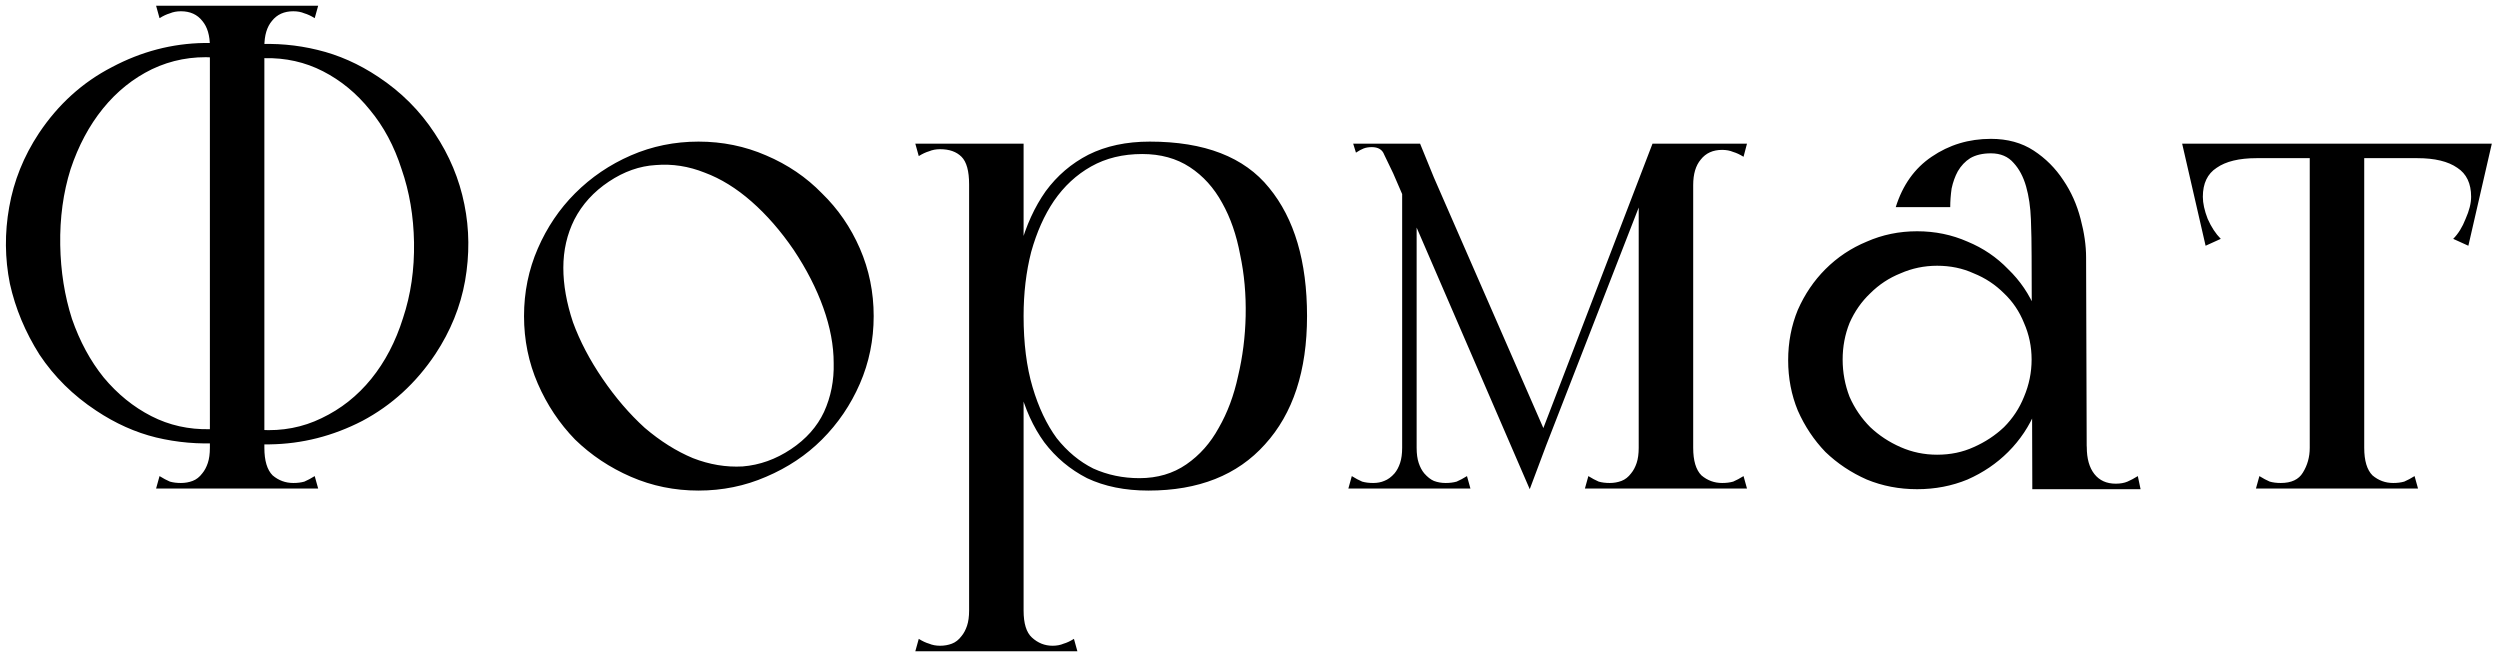 <?xml version="1.0" encoding="UTF-8"?> <svg xmlns="http://www.w3.org/2000/svg" width="87" height="23" viewBox="0 0 87 23" fill="none"> <path d="M7.304 17H9.2V16.592V0.2H7.304V1.952V17ZM2.096 8.528C2.08 7.584 2.2 6.704 2.456 5.888C2.728 5.072 3.104 4.368 3.584 3.776C4.064 3.184 4.632 2.728 5.288 2.408C5.96 2.088 6.68 1.952 7.448 2L7.472 1.496H7.112C5.992 1.512 4.92 1.792 3.896 2.336C2.872 2.864 2.024 3.632 1.352 4.64C0.824 5.44 0.48 6.296 0.32 7.208C0.16 8.104 0.168 8.992 0.344 9.872C0.536 10.736 0.88 11.56 1.376 12.344C1.888 13.112 2.544 13.76 3.344 14.288C4.016 14.736 4.712 15.048 5.432 15.224C6.168 15.4 6.912 15.464 7.664 15.416L7.304 14.936C6.568 14.952 5.888 14.8 5.264 14.48C4.64 14.16 4.088 13.712 3.608 13.136C3.144 12.56 2.776 11.88 2.504 11.096C2.248 10.296 2.112 9.44 2.096 8.528ZM5.432 17H11.072L10.952 16.568C10.824 16.648 10.704 16.712 10.592 16.76C10.48 16.792 10.352 16.808 10.208 16.808C9.936 16.808 9.696 16.72 9.488 16.544C9.296 16.352 9.2 16.032 9.2 15.584C9.2 15.36 9.104 15.264 8.912 15.296C8.736 15.328 8.512 15.384 8.24 15.464C7.984 15.384 7.76 15.328 7.568 15.296C7.392 15.264 7.304 15.36 7.304 15.584C7.304 15.792 7.28 15.968 7.232 16.112C7.184 16.256 7.12 16.376 7.04 16.472C6.944 16.6 6.832 16.688 6.704 16.736C6.576 16.784 6.44 16.808 6.296 16.808C6.152 16.808 6.024 16.792 5.912 16.76C5.8 16.712 5.68 16.648 5.552 16.568L5.432 17ZM10.952 0.632L11.072 0.2H7.304C7.352 0.296 7.376 0.368 7.376 0.416C7.392 0.464 7.392 0.536 7.376 0.632C7.376 0.712 7.36 0.824 7.328 0.968C7.312 1.112 7.304 1.328 7.304 1.616C7.304 1.68 7.4 1.728 7.592 1.76C7.8 1.792 8.016 1.808 8.24 1.808C8.48 1.808 8.696 1.792 8.888 1.76C9.096 1.728 9.2 1.68 9.2 1.616C9.2 1.232 9.288 0.936 9.464 0.728C9.64 0.504 9.888 0.392 10.208 0.392C10.352 0.392 10.48 0.416 10.592 0.464C10.704 0.496 10.824 0.552 10.952 0.632ZM5.552 0.632C5.68 0.552 5.8 0.496 5.912 0.464C6.024 0.416 6.152 0.392 6.296 0.392C6.616 0.392 6.864 0.504 7.04 0.728C7.216 0.936 7.304 1.232 7.304 1.616C7.304 1.68 7.4 1.728 7.592 1.76C7.8 1.792 8.016 1.808 8.24 1.808C8.48 1.808 8.696 1.792 8.888 1.76C9.096 1.728 9.2 1.68 9.2 1.616C9.2 1.328 9.184 1.112 9.152 0.968C9.136 0.824 9.12 0.712 9.104 0.632C9.104 0.536 9.104 0.464 9.104 0.416C9.12 0.368 9.152 0.296 9.2 0.2H5.432L5.552 0.632ZM14.408 8.432C14.424 9.376 14.296 10.256 14.024 11.072C13.768 11.888 13.4 12.592 12.92 13.184C12.44 13.776 11.864 14.232 11.192 14.552C10.536 14.872 9.824 15.008 9.056 14.96L9.032 15.464H9.392C10.512 15.448 11.584 15.176 12.608 14.648C13.632 14.104 14.48 13.328 15.152 12.32C15.68 11.52 16.024 10.672 16.184 9.776C16.344 8.864 16.336 7.976 16.16 7.112C15.984 6.232 15.64 5.408 15.128 4.64C14.616 3.856 13.96 3.2 13.16 2.672C12.488 2.224 11.784 1.912 11.048 1.736C10.328 1.56 9.592 1.496 8.84 1.544L9.2 2.024C9.936 2.008 10.616 2.16 11.24 2.48C11.864 2.8 12.408 3.248 12.872 3.824C13.352 4.4 13.72 5.088 13.976 5.888C14.248 6.672 14.392 7.52 14.408 8.432ZM18.236 11C18.236 11.832 18.396 12.616 18.716 13.352C19.036 14.088 19.468 14.736 20.012 15.296C20.572 15.84 21.22 16.272 21.956 16.592C22.692 16.912 23.476 17.072 24.308 17.072C25.14 17.072 25.924 16.912 26.66 16.592C27.412 16.272 28.06 15.84 28.604 15.296C29.164 14.736 29.604 14.088 29.924 13.352C30.244 12.616 30.404 11.832 30.404 11C30.404 10.168 30.244 9.384 29.924 8.648C29.604 7.912 29.164 7.272 28.604 6.728C28.06 6.168 27.412 5.728 26.66 5.408C25.924 5.088 25.14 4.928 24.308 4.928C23.476 4.928 22.692 5.088 21.956 5.408C21.22 5.728 20.572 6.168 20.012 6.728C19.468 7.272 19.036 7.912 18.716 8.648C18.396 9.384 18.236 10.168 18.236 11ZM20.972 13.184C20.524 12.528 20.18 11.872 19.94 11.216C19.716 10.544 19.604 9.912 19.604 9.32C19.604 8.712 19.732 8.152 19.988 7.64C20.26 7.112 20.66 6.672 21.188 6.32C21.716 5.968 22.26 5.776 22.82 5.744C23.396 5.696 23.964 5.784 24.524 6.008C25.084 6.216 25.628 6.552 26.156 7.016C26.684 7.48 27.172 8.04 27.62 8.696C28.068 9.368 28.412 10.04 28.652 10.712C28.892 11.384 29.012 12.024 29.012 12.632C29.028 13.24 28.916 13.808 28.676 14.336C28.436 14.848 28.052 15.28 27.524 15.632C26.996 15.984 26.436 16.184 25.844 16.232C25.268 16.264 24.692 16.168 24.116 15.944C23.54 15.704 22.98 15.352 22.436 14.888C21.908 14.408 21.42 13.84 20.972 13.184ZM33.725 22.664H35.621V22.256V5H33.725V22.664ZM31.973 5.432C32.101 5.352 32.221 5.296 32.333 5.264C32.445 5.216 32.573 5.192 32.717 5.192C33.037 5.192 33.285 5.28 33.461 5.456C33.637 5.632 33.725 5.952 33.725 6.416H35.621V5H31.853L31.973 5.432ZM31.853 22.664H37.493L37.373 22.232C37.245 22.312 37.125 22.368 37.013 22.4C36.901 22.448 36.773 22.472 36.629 22.472C36.357 22.472 36.117 22.376 35.909 22.184C35.717 22.008 35.621 21.696 35.621 21.248C35.621 21.024 35.525 20.928 35.333 20.96C35.157 20.992 34.933 21.048 34.661 21.128C34.405 21.048 34.181 20.992 33.989 20.96C33.813 20.928 33.725 21.024 33.725 21.248C33.725 21.456 33.701 21.632 33.653 21.776C33.605 21.92 33.541 22.04 33.461 22.136C33.365 22.264 33.253 22.352 33.125 22.4C32.997 22.448 32.861 22.472 32.717 22.472C32.573 22.472 32.445 22.448 32.333 22.4C32.221 22.368 32.101 22.312 31.973 22.232L31.853 22.664ZM40.013 4.928C39.197 4.928 38.485 5.08 37.877 5.384C37.285 5.688 36.789 6.112 36.389 6.656C36.005 7.2 35.709 7.848 35.501 8.6C35.309 9.336 35.213 10.136 35.213 11C35.213 11.912 35.301 12.744 35.477 13.496C35.669 14.232 35.957 14.864 36.341 15.392C36.741 15.92 37.237 16.336 37.829 16.64C38.437 16.928 39.149 17.072 39.965 17.072C41.709 17.072 43.061 16.536 44.021 15.464C44.997 14.392 45.485 12.904 45.485 11C45.485 9.096 45.045 7.608 44.165 6.536C43.301 5.464 41.917 4.928 40.013 4.928ZM39.749 5.36C40.389 5.36 40.941 5.512 41.405 5.816C41.869 6.12 42.245 6.536 42.533 7.064C42.821 7.576 43.029 8.176 43.157 8.864C43.301 9.536 43.365 10.248 43.349 11C43.333 11.72 43.245 12.416 43.085 13.088C42.941 13.76 42.717 14.36 42.413 14.888C42.125 15.416 41.749 15.84 41.285 16.16C40.821 16.48 40.277 16.64 39.653 16.64C39.077 16.64 38.541 16.528 38.045 16.304C37.565 16.064 37.141 15.712 36.773 15.248C36.421 14.768 36.141 14.176 35.933 13.472C35.725 12.768 35.621 11.944 35.621 11C35.621 10.2 35.709 9.456 35.885 8.768C36.077 8.08 36.341 7.488 36.677 6.992C37.029 6.48 37.461 6.08 37.973 5.792C38.485 5.504 39.077 5.36 39.749 5.36ZM57.507 5L53.307 15.944L53.643 15.92L57.891 5H57.507ZM57.027 17H58.923V16.592V5H57.747L57.027 6.392V17ZM58.923 6.44V5V6.44ZM55.155 17H60.795L60.675 16.568C60.547 16.648 60.427 16.712 60.315 16.76C60.203 16.792 60.075 16.808 59.931 16.808C59.659 16.808 59.419 16.72 59.211 16.544C59.019 16.352 58.923 16.032 58.923 15.584C58.923 15.36 58.827 15.264 58.635 15.296C58.459 15.328 58.235 15.384 57.963 15.464C57.707 15.384 57.483 15.328 57.291 15.296C57.115 15.264 57.027 15.36 57.027 15.584C57.027 15.792 57.003 15.968 56.955 16.112C56.907 16.256 56.843 16.376 56.763 16.472C56.667 16.6 56.555 16.688 56.427 16.736C56.299 16.784 56.163 16.808 56.019 16.808C55.875 16.808 55.747 16.792 55.635 16.76C55.523 16.712 55.403 16.648 55.275 16.568L55.155 17ZM60.675 5.456L60.795 5H57.651C57.587 5.144 57.611 5.312 57.723 5.504C57.851 5.696 58.003 5.872 58.179 6.032C58.355 6.192 58.523 6.32 58.683 6.416C58.843 6.496 58.923 6.504 58.923 6.44C58.923 6.056 59.011 5.76 59.187 5.552C59.363 5.328 59.611 5.216 59.931 5.216C60.075 5.216 60.203 5.24 60.315 5.288C60.427 5.32 60.547 5.376 60.675 5.456ZM48.795 5V17H49.299V5H48.795ZM46.923 17H49.275V15.56C49.179 15.496 49.099 15.448 49.035 15.416C48.971 15.384 48.915 15.376 48.867 15.392C48.819 15.408 48.795 15.472 48.795 15.584C48.795 15.792 48.771 15.968 48.723 16.112C48.675 16.256 48.611 16.376 48.531 16.472C48.419 16.6 48.299 16.688 48.171 16.736C48.059 16.784 47.931 16.808 47.787 16.808C47.643 16.808 47.515 16.792 47.403 16.76C47.291 16.712 47.171 16.648 47.043 16.568L46.923 17ZM51.171 17L51.051 16.568C50.923 16.648 50.803 16.712 50.691 16.76C50.579 16.792 50.451 16.808 50.307 16.808C50.163 16.808 50.027 16.784 49.899 16.736C49.787 16.688 49.675 16.6 49.563 16.472C49.483 16.376 49.419 16.256 49.371 16.112C49.323 15.968 49.299 15.792 49.299 15.584C49.299 15.472 49.275 15.408 49.227 15.392C49.179 15.376 49.123 15.384 49.059 15.416C48.995 15.448 48.915 15.496 48.819 15.56V17H51.171ZM49.419 5H47.091L47.187 5.312C47.283 5.248 47.371 5.2 47.451 5.168C47.531 5.136 47.627 5.12 47.739 5.12C47.963 5.12 48.107 5.208 48.171 5.384C48.251 5.544 48.355 5.76 48.483 6.032L53.235 17.024L53.883 15.296L49.899 6.176L49.419 5ZM67.868 7.208C67.868 7 67.884 6.784 67.916 6.56C67.964 6.336 68.036 6.136 68.132 5.96C68.244 5.768 68.388 5.616 68.564 5.504C68.756 5.392 68.996 5.336 69.284 5.336C69.62 5.336 69.884 5.448 70.076 5.672C70.268 5.88 70.412 6.152 70.508 6.488C70.604 6.824 70.66 7.208 70.676 7.64C70.692 8.056 70.7 8.48 70.7 8.912C70.7 9.344 70.796 9.608 70.988 9.704C71.196 9.8 71.412 9.808 71.636 9.728C71.876 9.648 72.092 9.528 72.284 9.368C72.492 9.192 72.596 9.056 72.596 8.96C72.596 8.544 72.532 8.096 72.404 7.616C72.276 7.12 72.076 6.672 71.804 6.272C71.532 5.856 71.188 5.512 70.772 5.24C70.356 4.968 69.86 4.832 69.284 4.832C68.516 4.832 67.828 5.04 67.22 5.456C66.628 5.856 66.212 6.44 65.972 7.208H67.868ZM71.636 17.024H74.492L74.396 16.568C74.268 16.648 74.148 16.712 74.036 16.76C73.924 16.808 73.788 16.832 73.628 16.832C73.308 16.832 73.06 16.72 72.884 16.496C72.708 16.272 72.62 15.96 72.62 15.56C72.62 15.336 72.508 15.24 72.284 15.272C72.06 15.304 71.812 15.36 71.54 15.44L71.636 17.024ZM70.724 17.024H72.62V16.592L72.596 8.96L70.7 8.912L70.724 16.856V17.024ZM62.228 12.536C62.228 13.16 62.34 13.744 62.564 14.288C62.804 14.832 63.124 15.312 63.524 15.728C63.94 16.128 64.42 16.448 64.964 16.688C65.508 16.912 66.092 17.024 66.716 17.024C67.34 17.024 67.924 16.912 68.468 16.688C69.012 16.448 69.484 16.128 69.884 15.728C70.3 15.312 70.62 14.832 70.844 14.288C71.084 13.744 71.204 13.16 71.204 12.536C71.204 11.912 71.084 11.328 70.844 10.784C70.62 10.24 70.3 9.768 69.884 9.368C69.484 8.952 69.012 8.632 68.468 8.408C67.924 8.168 67.34 8.048 66.716 8.048C66.092 8.048 65.508 8.168 64.964 8.408C64.42 8.632 63.94 8.952 63.524 9.368C63.124 9.768 62.804 10.24 62.564 10.784C62.34 11.328 62.228 11.912 62.228 12.536ZM64.124 12.512C64.124 12.064 64.204 11.64 64.364 11.24C64.54 10.84 64.78 10.496 65.084 10.208C65.388 9.904 65.74 9.672 66.14 9.512C66.54 9.336 66.964 9.248 67.412 9.248C67.876 9.248 68.3 9.336 68.684 9.512C69.084 9.672 69.436 9.904 69.74 10.208C70.044 10.496 70.276 10.84 70.436 11.24C70.612 11.64 70.7 12.064 70.7 12.512C70.7 12.96 70.612 13.392 70.436 13.808C70.276 14.208 70.044 14.56 69.74 14.864C69.436 15.152 69.084 15.384 68.684 15.56C68.3 15.736 67.876 15.824 67.412 15.824C66.964 15.824 66.54 15.736 66.14 15.56C65.74 15.384 65.388 15.152 65.084 14.864C64.78 14.56 64.54 14.208 64.364 13.808C64.204 13.392 64.124 12.96 64.124 12.512ZM81.915 5.048H80.571H81.915ZM76.227 5.504H86.019H86.427V5H76.227V5.504ZM77.811 5H75.939L76.755 8.552L77.283 8.312C77.107 8.136 76.955 7.904 76.827 7.616C76.715 7.328 76.659 7.072 76.659 6.848C76.659 6.384 76.819 6.048 77.139 5.84C77.459 5.616 77.923 5.504 78.531 5.504L77.811 5ZM84.843 5L84.123 5.504C84.731 5.504 85.195 5.616 85.515 5.84C85.835 6.048 85.995 6.384 85.995 6.848C85.995 7.072 85.931 7.328 85.803 7.616C85.691 7.904 85.547 8.136 85.371 8.312L85.899 8.552L86.715 5H84.843ZM80.379 17H82.275V16.592V5.048H80.379V17ZM78.507 17H80.067H84.147L84.027 16.568C83.899 16.648 83.779 16.712 83.667 16.76C83.555 16.792 83.427 16.808 83.283 16.808C83.011 16.808 82.771 16.72 82.563 16.544C82.371 16.352 82.275 16.032 82.275 15.584C82.275 15.36 82.179 15.264 81.987 15.296C81.811 15.328 81.587 15.384 81.315 15.464C81.059 15.384 80.835 15.328 80.643 15.296C80.467 15.264 80.379 15.36 80.379 15.584C80.379 15.904 80.299 16.192 80.139 16.448C79.995 16.688 79.739 16.808 79.371 16.808C79.227 16.808 79.099 16.792 78.987 16.76C78.875 16.712 78.755 16.648 78.627 16.568L78.507 17Z" fill="black"></path> </svg> 